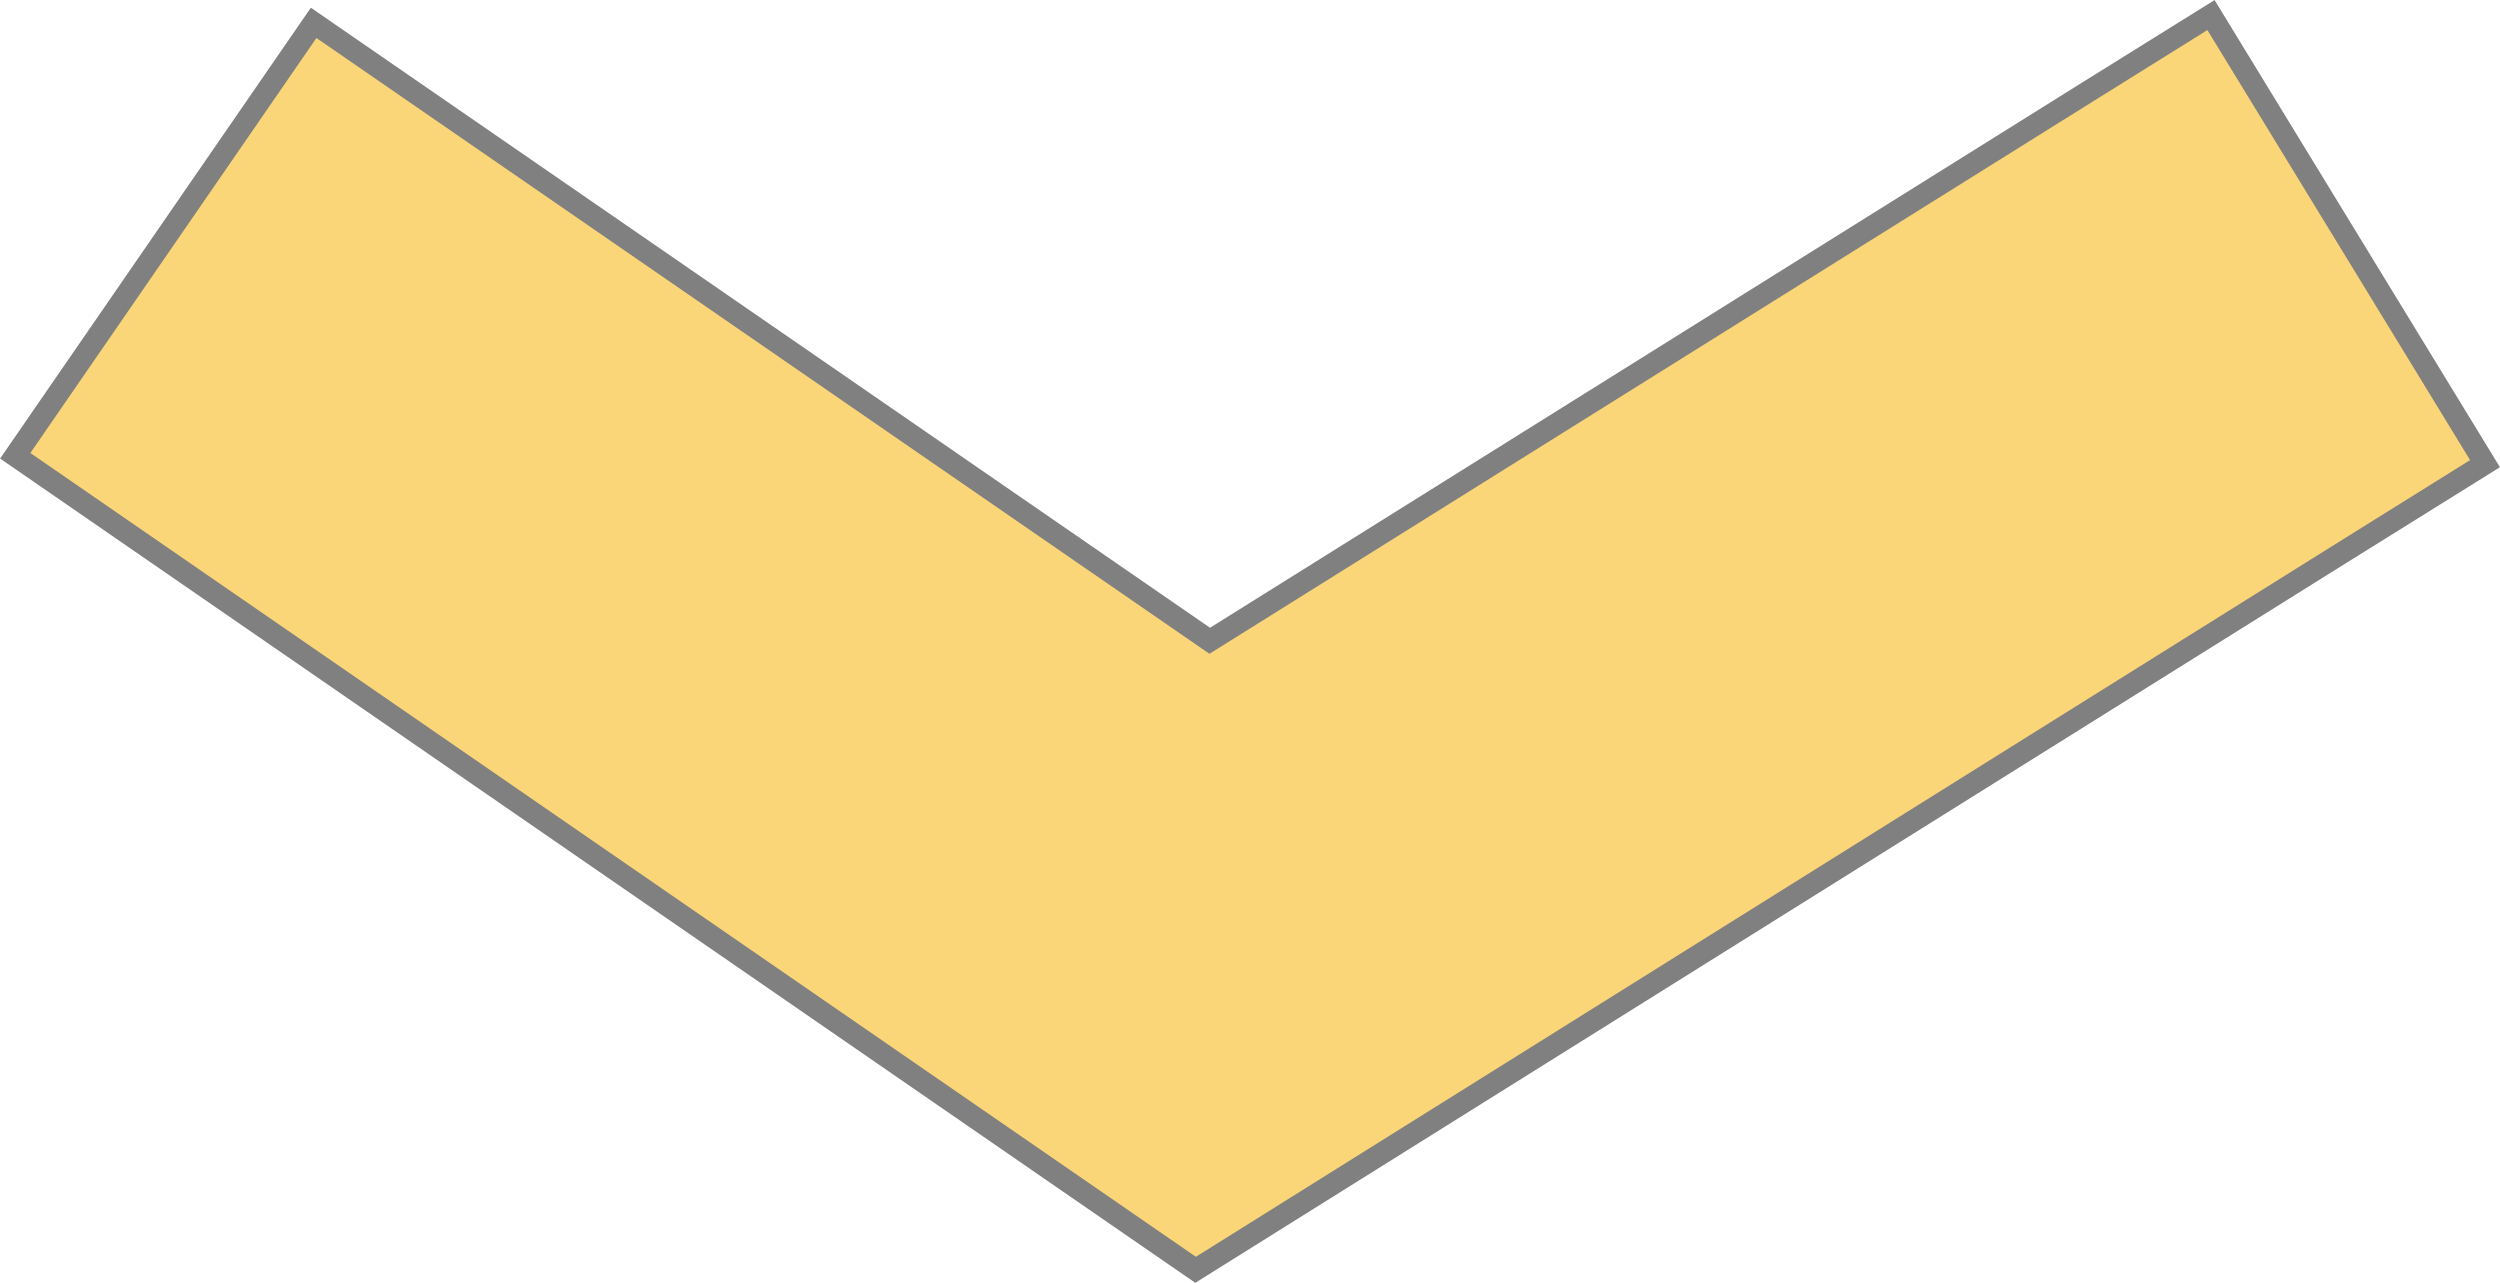 <?xml version="1.0" encoding="UTF-8"?><svg id="_レイヤー_2" xmlns="http://www.w3.org/2000/svg" viewBox="0 0 114.86 58.94"><defs><style>.cls-1{fill:#fbd678;stroke:gray;stroke-miterlimit:10;}</style></defs><g id="_編集モード"><path class="cls-1" d="M.7,20.94L14.41,1.05l41.17,28.39C69.88,20.5,100.53,1.33,101.58.69l12.59,20.61c-1.36.83-38.36,23.98-52.51,32.83l-6.73,4.21L.7,20.94h0Z"/></g></svg>